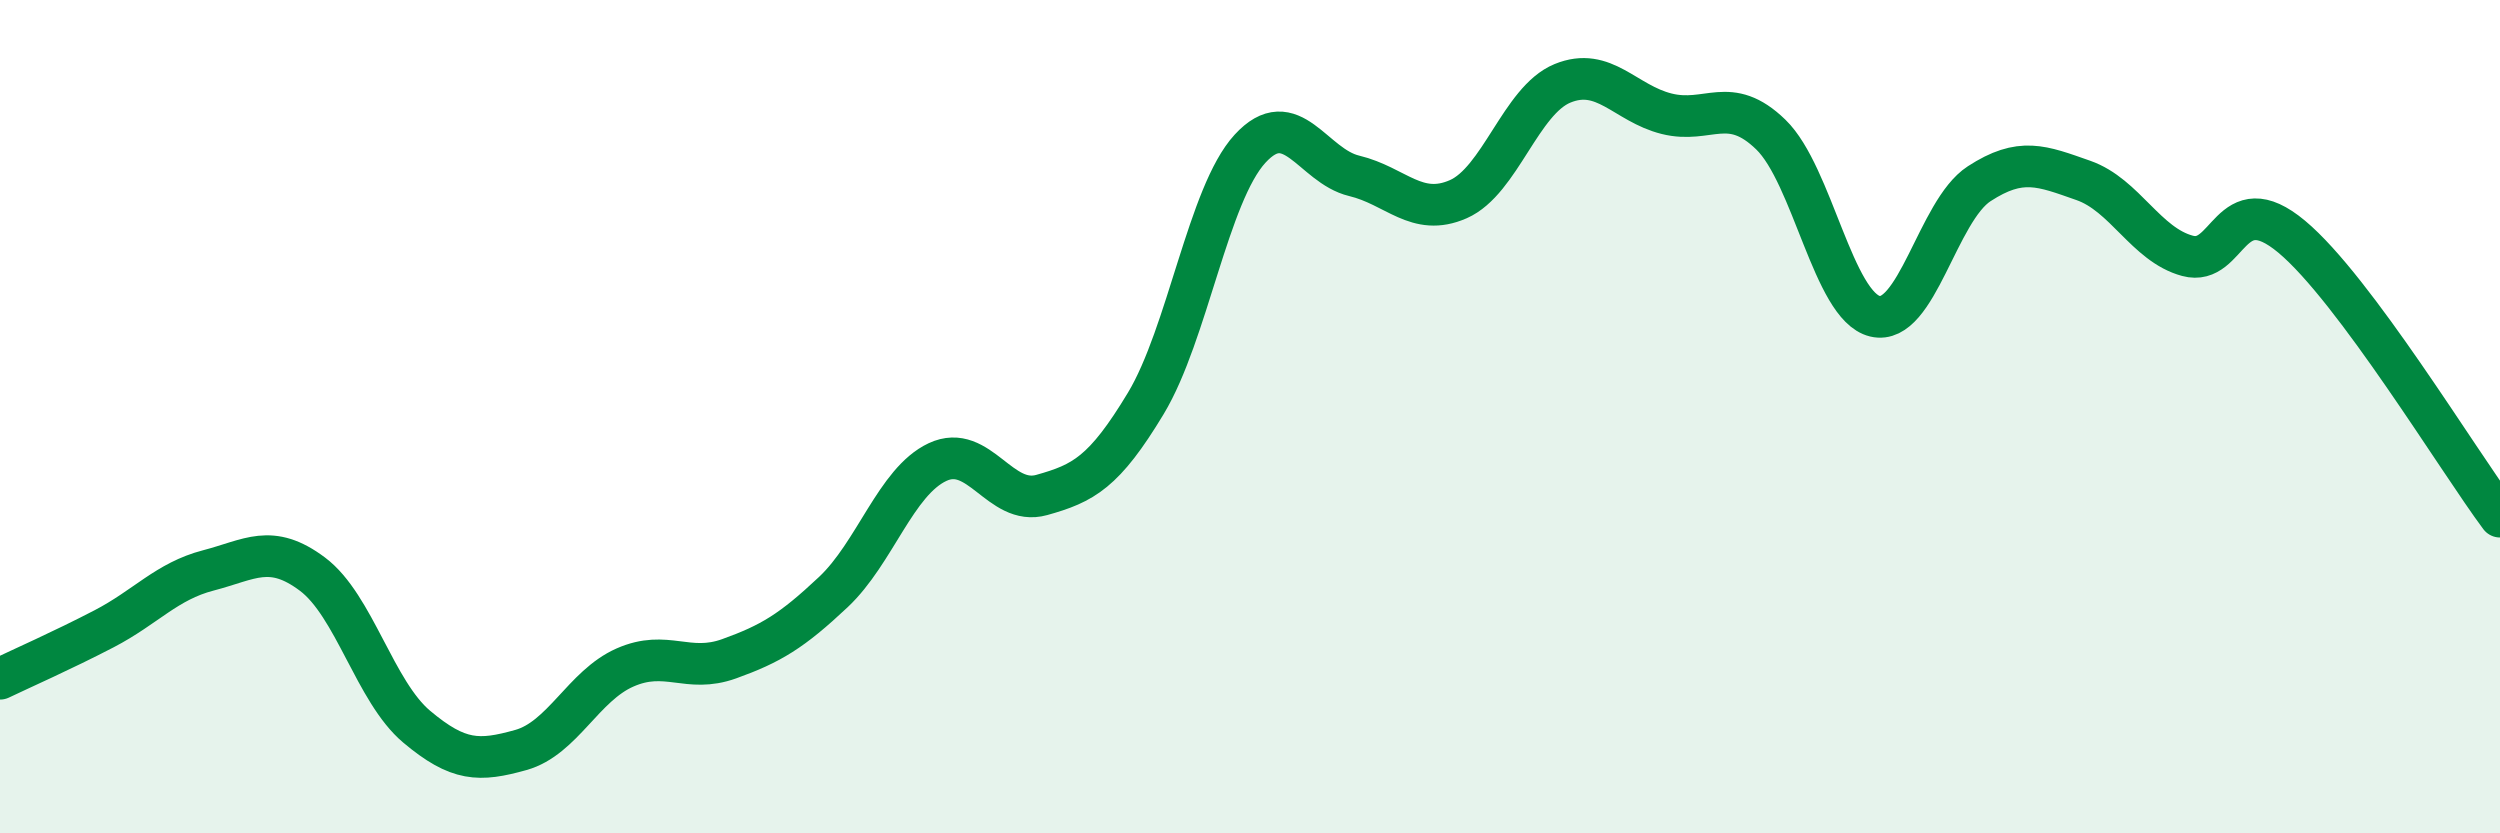 
    <svg width="60" height="20" viewBox="0 0 60 20" xmlns="http://www.w3.org/2000/svg">
      <path
        d="M 0,16.29 C 0.5,16.05 1.5,15.61 2.5,15.09 C 3.5,14.57 4,13.95 5,13.69 C 6,13.43 6.5,13.03 7.5,13.78 C 8.5,14.53 9,16.6 10,17.44 C 11,18.28 11.5,18.28 12.5,18 C 13.5,17.72 14,16.46 15,16.02 C 16,15.58 16.5,16.17 17.5,15.81 C 18.5,15.45 19,15.15 20,14.21 C 21,13.27 21.5,11.56 22.5,11.09 C 23.5,10.62 24,12.16 25,11.88 C 26,11.6 26.5,11.34 27.5,9.68 C 28.5,8.02 29,4.66 30,3.57 C 31,2.48 31.5,3.98 32.5,4.22 C 33.5,4.46 34,5.22 35,4.78 C 36,4.34 36.5,2.41 37.5,2 C 38.5,1.59 39,2.48 40,2.73 C 41,2.98 41.5,2.26 42.5,3.23 C 43.5,4.2 44,7.35 45,7.59 C 46,7.83 46.5,5.06 47.5,4.41 C 48.5,3.76 49,3.98 50,4.33 C 51,4.68 51.5,5.87 52.5,6.14 C 53.5,6.41 53.5,4.43 55,5.68 C 56.5,6.93 59,11.06 60,12.4L60 20L0 20Z"
        fill="#008740"
        opacity="0.1"
        stroke-linecap="round"
        stroke-linejoin="round"
      />
      <path
        d="M 0,16.29 C 0.5,16.05 1.5,15.61 2.5,15.09 C 3.5,14.57 4,13.95 5,13.69 C 6,13.43 6.5,13.03 7.5,13.78 C 8.5,14.53 9,16.6 10,17.44 C 11,18.28 11.5,18.28 12.5,18 C 13.5,17.72 14,16.46 15,16.02 C 16,15.58 16.5,16.17 17.5,15.81 C 18.5,15.45 19,15.15 20,14.21 C 21,13.27 21.5,11.56 22.5,11.09 C 23.5,10.62 24,12.16 25,11.88 C 26,11.6 26.5,11.34 27.5,9.68 C 28.5,8.02 29,4.66 30,3.57 C 31,2.48 31.5,3.98 32.5,4.22 C 33.5,4.46 34,5.22 35,4.78 C 36,4.34 36.5,2.41 37.5,2 C 38.5,1.59 39,2.48 40,2.73 C 41,2.98 41.5,2.26 42.5,3.23 C 43.5,4.2 44,7.35 45,7.59 C 46,7.83 46.5,5.06 47.5,4.41 C 48.5,3.76 49,3.98 50,4.33 C 51,4.68 51.5,5.87 52.5,6.14 C 53.5,6.41 53.5,4.43 55,5.68 C 56.5,6.93 59,11.06 60,12.4"
        stroke="#008740"
        stroke-width="1"
        fill="none"
        stroke-linecap="round"
        stroke-linejoin="round"
      />
    </svg>
  